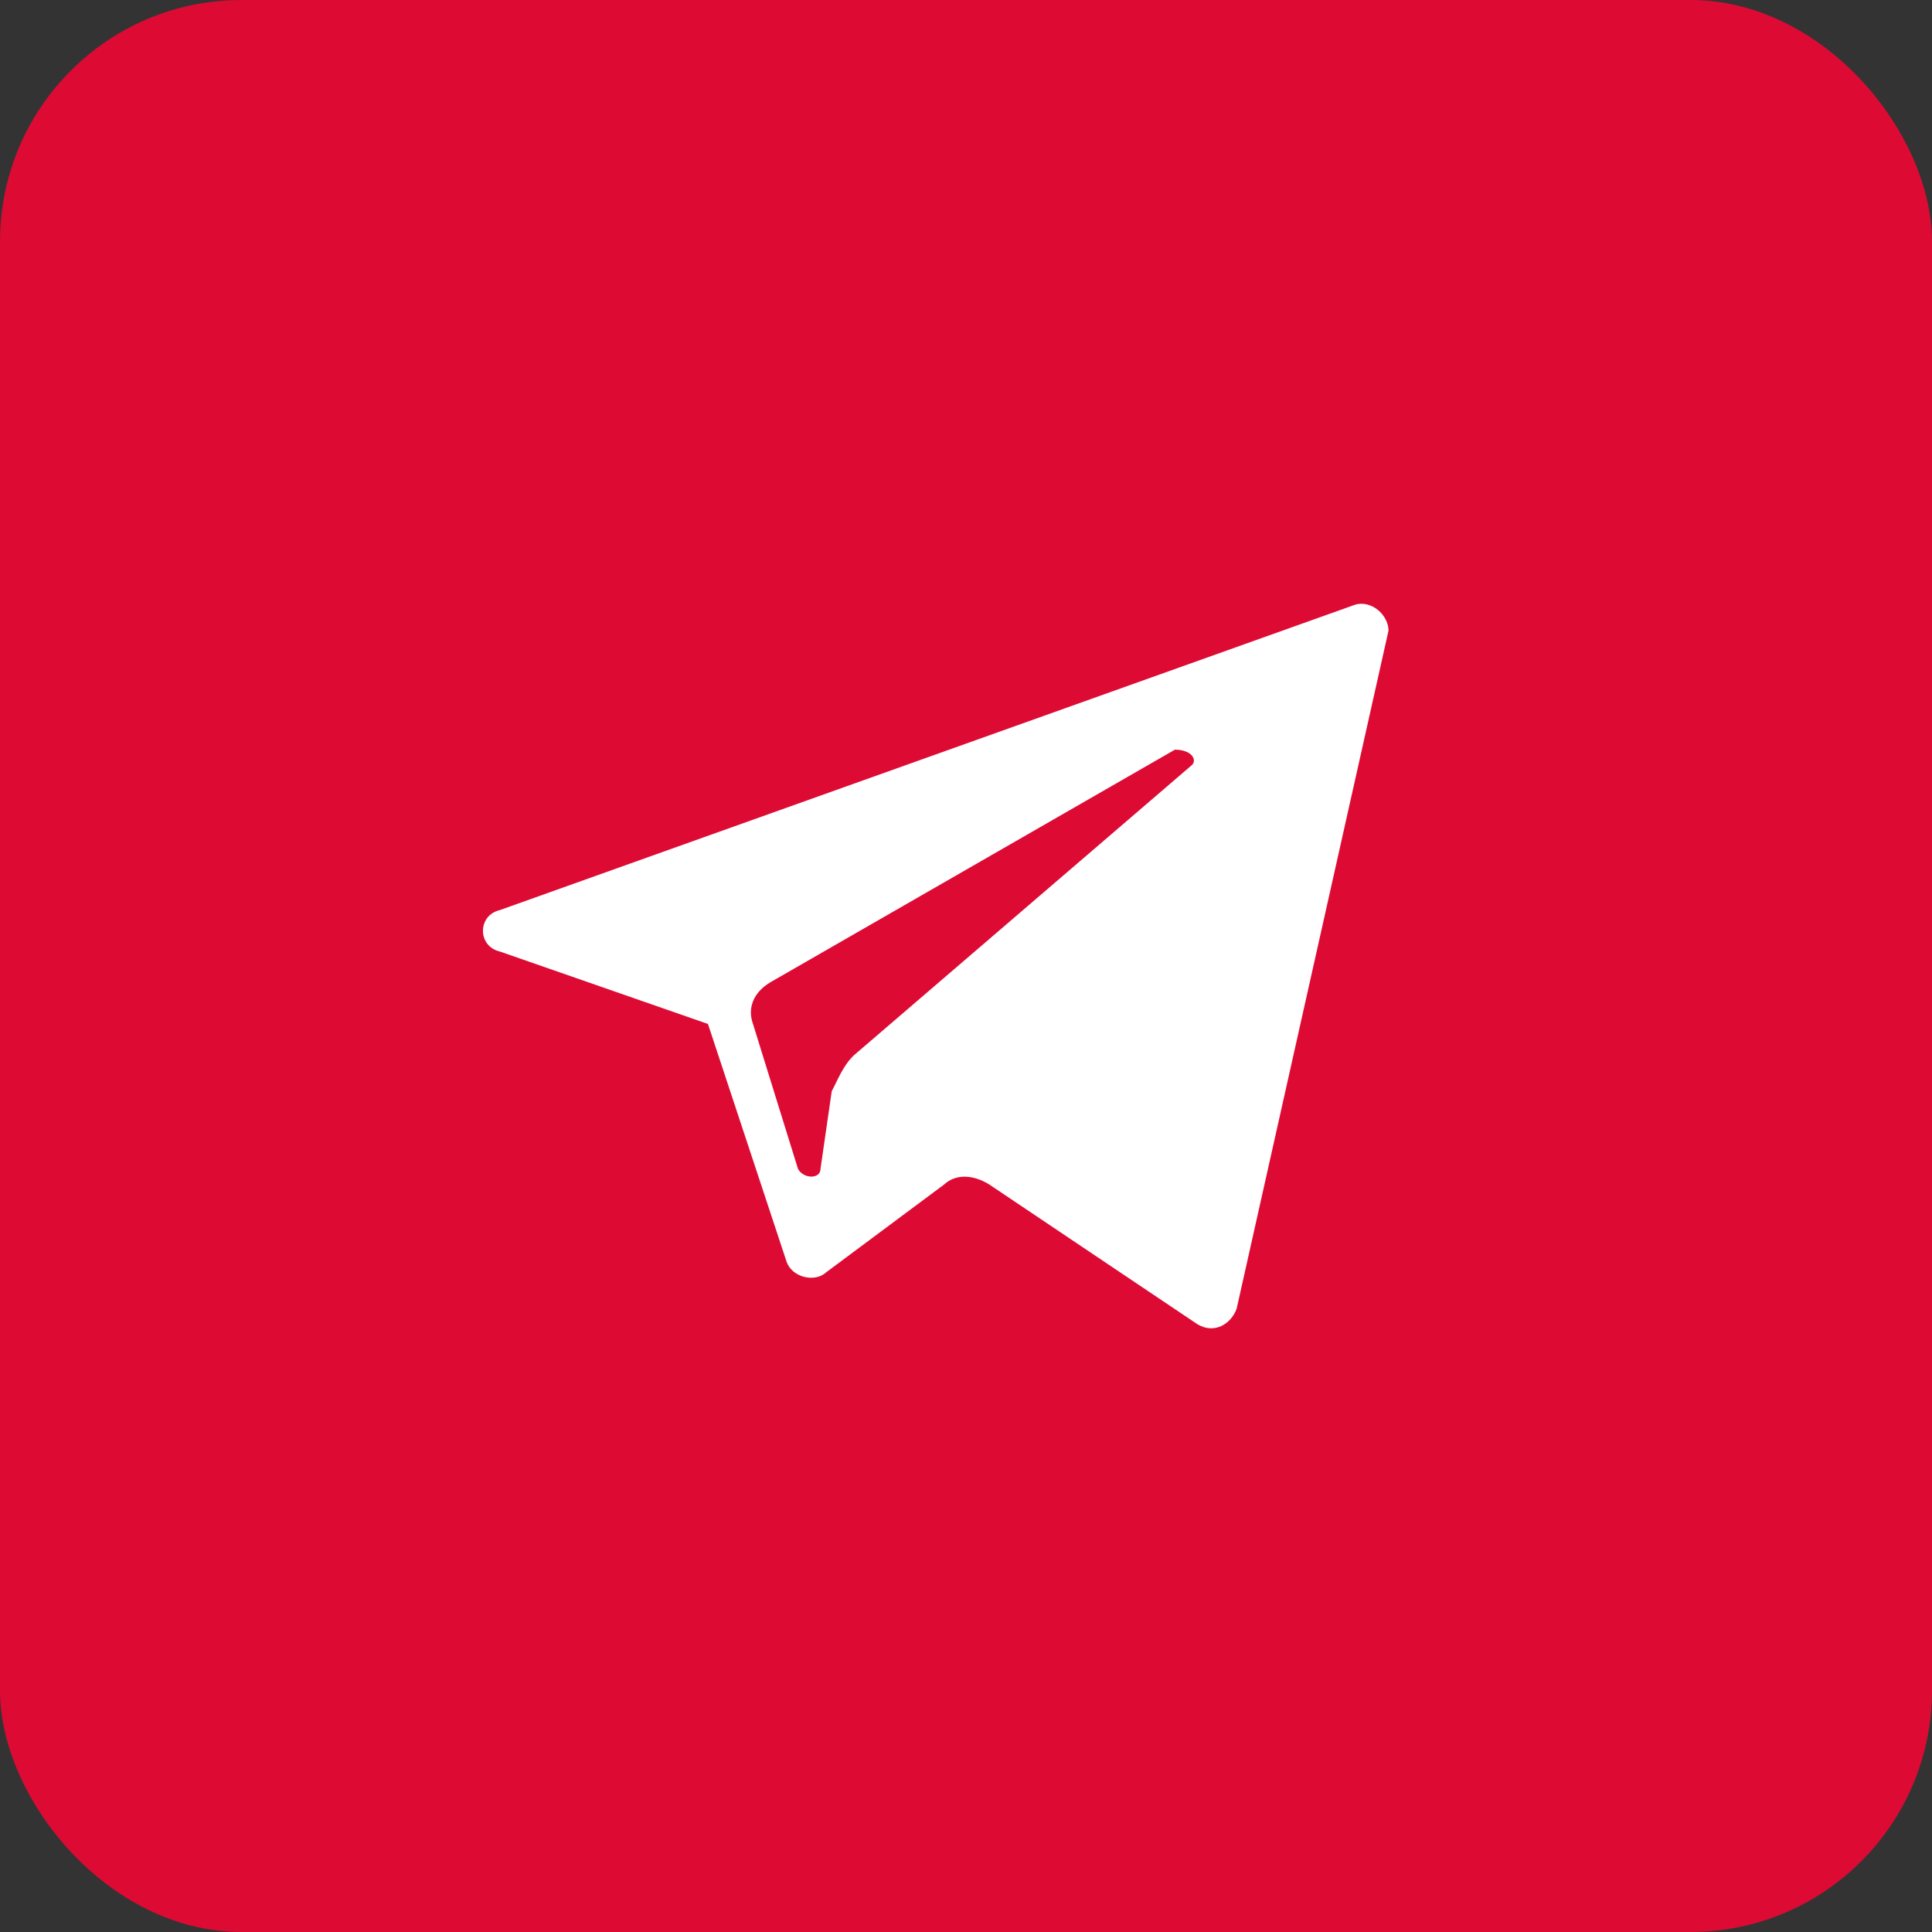<svg fill="none" height="32" viewBox="0 0 32 32" width="32" xmlns="http://www.w3.org/2000/svg"><rect x="0" y="0" width="32" height="32" fill="#333333" stroke="none"/><rect fill="#dd0a34" height="32" rx="4" width="32"/><circle cx="16" cy="16" fill="#dd0a34" r="16"/><path d="m22.441 10.017-14.162 5.057c-.373.086-.373.6 0 .686l3.447 1.2 1.304 3.943c.093.257.466.343.652.172l1.957-1.457c.186-.171.466-.171.745 0l3.447 2.314c.28.171.559 0 .652-.257l2.515-11.229c0-.257-.28-.514-.559-.429zm-2.702 2.657-5.59 4.8c-.186.171-.28.429-.373.6l-.186 1.286c0 .171-.28.171-.373 0l-.745-2.4c-.093-.257 0-.514.28-.686l6.708-3.857c.28 0 .373.171.28.257z" fill="#fff"/></svg>